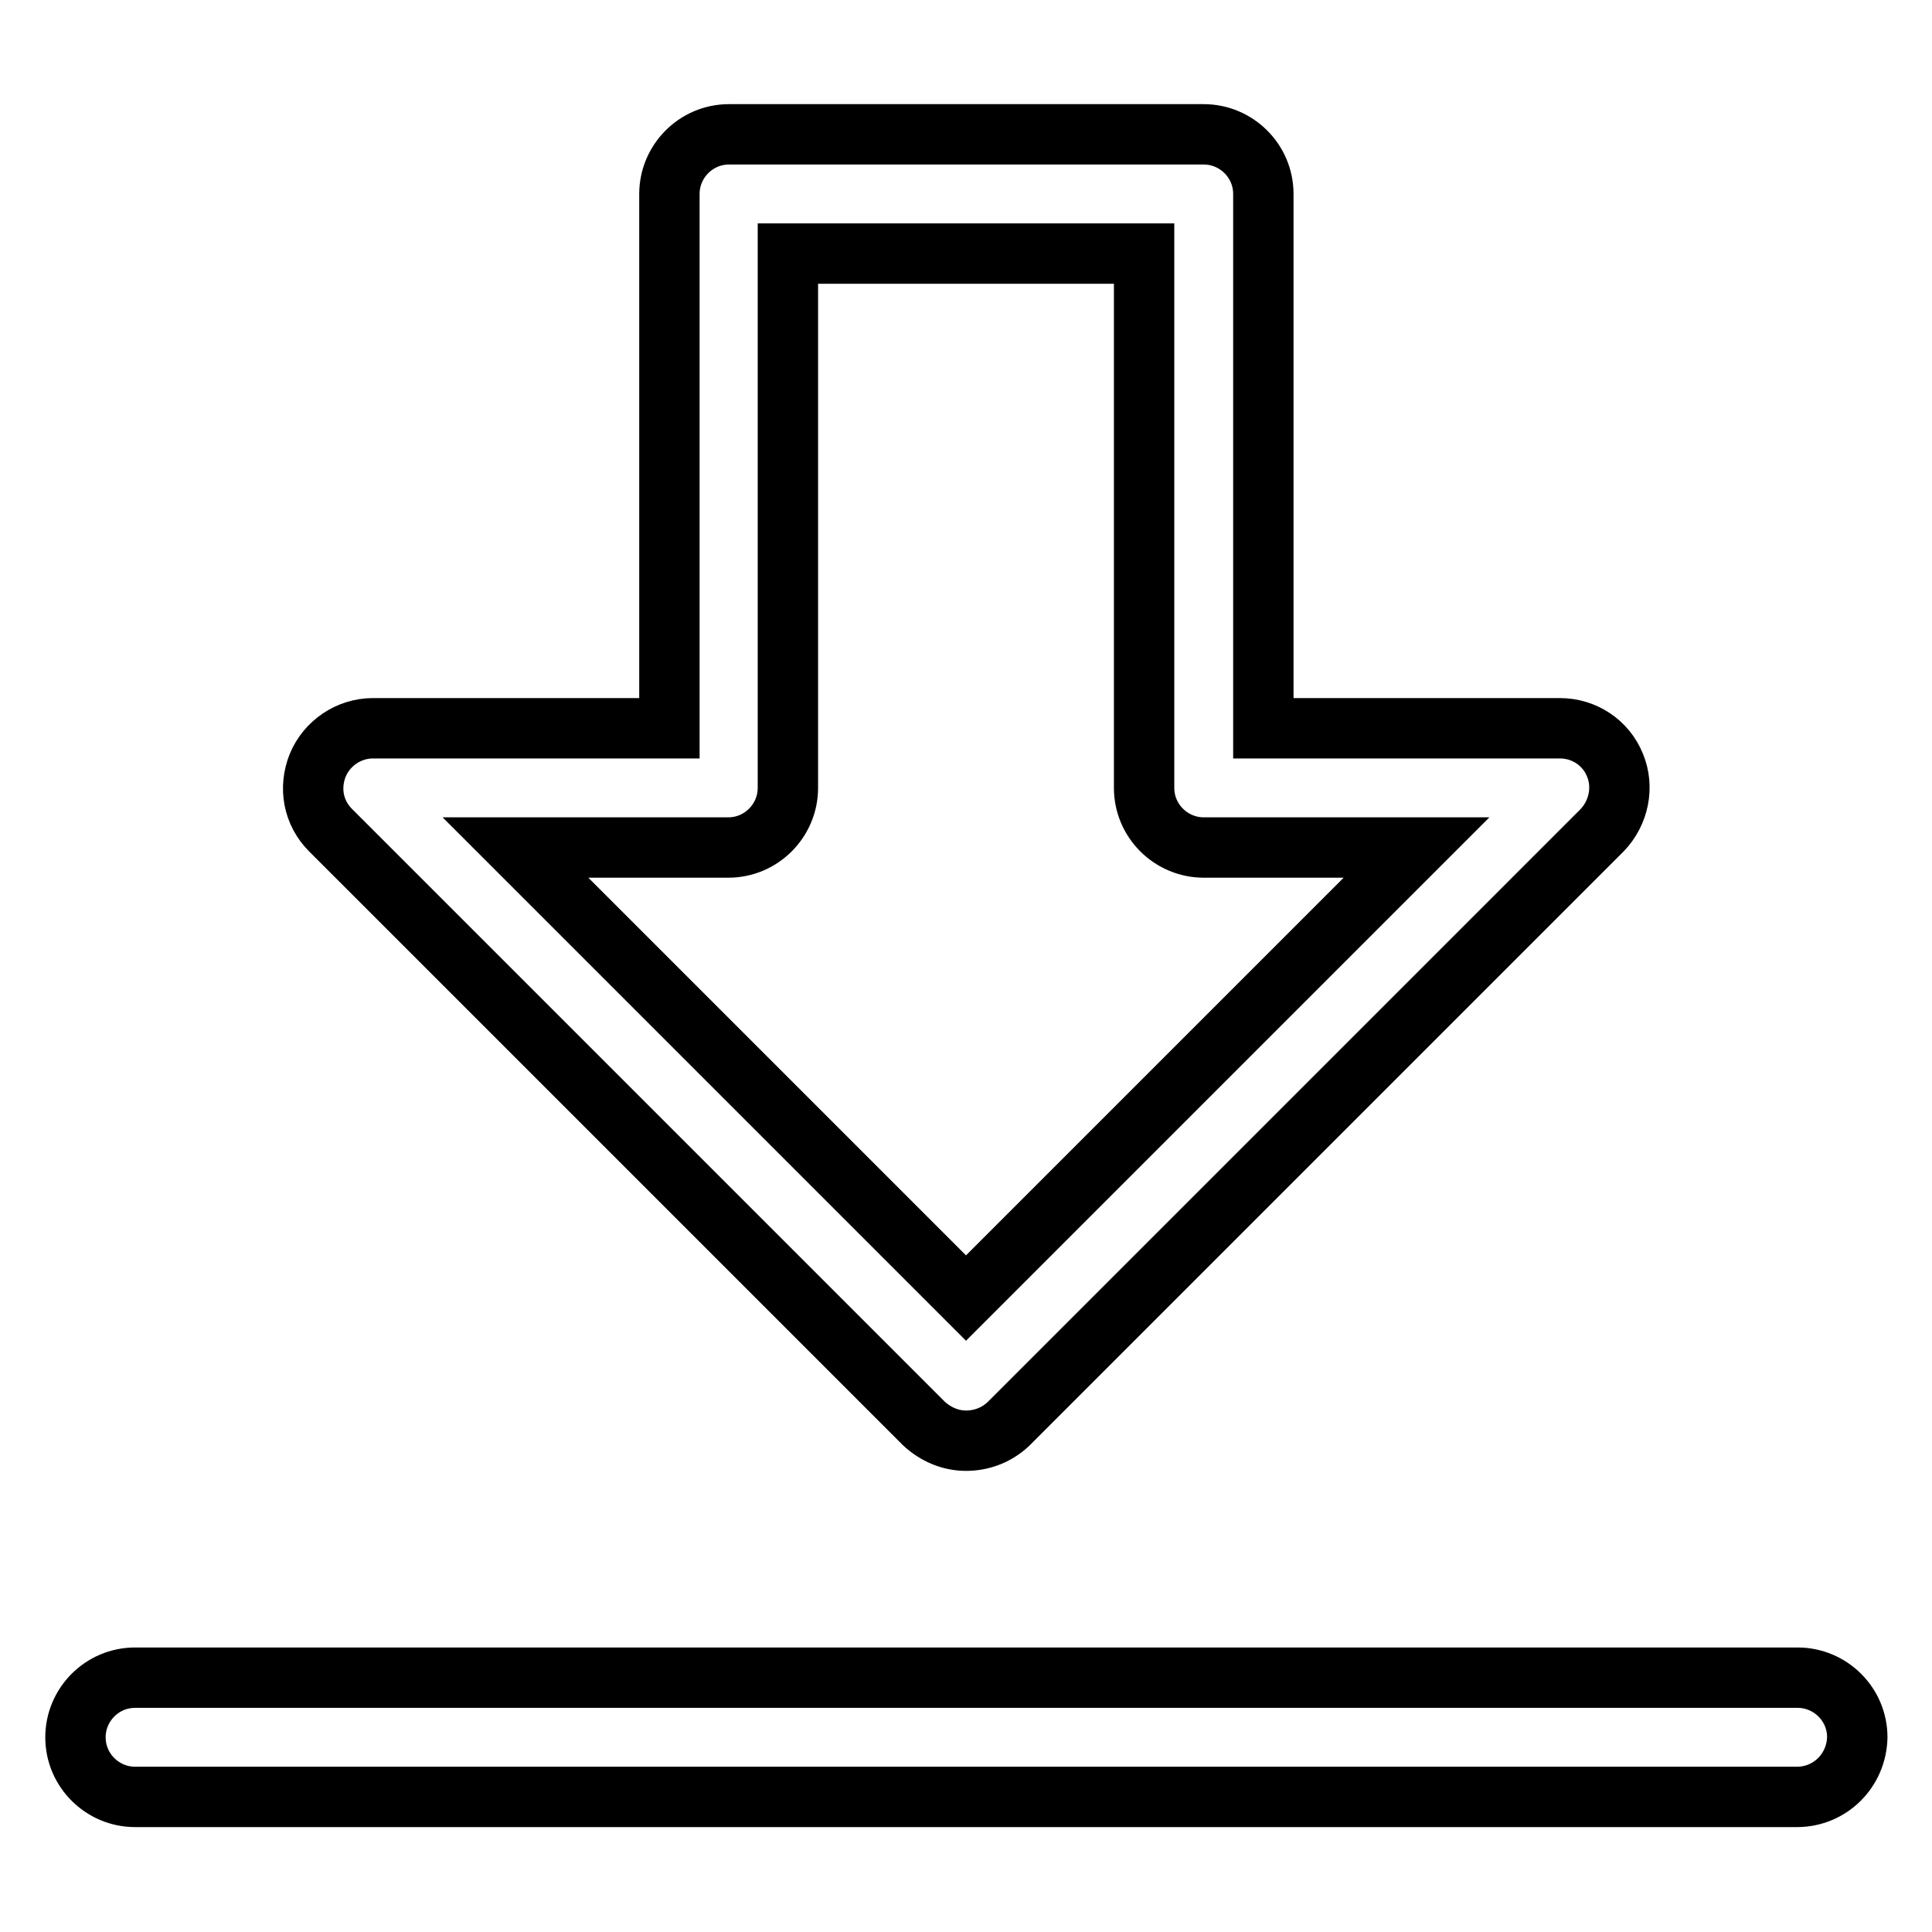 <?xml version="1.0" encoding="utf-8"?>
<!-- Svg Vector Icons : http://www.onlinewebfonts.com/icon -->
<!DOCTYPE svg PUBLIC "-//W3C//DTD SVG 1.1//EN" "http://www.w3.org/Graphics/SVG/1.1/DTD/svg11.dtd">
<svg version="1.1" xmlns="http://www.w3.org/2000/svg" xmlns:xlink="http://www.w3.org/1999/xlink" x="0px" y="0px" viewBox="0 0 256 256" enable-background="new 0 0 256 256" xml:space="preserve">
<g> <path stroke-width="8" fill-opacity="0" stroke="#000000"  d="M128,190.9c-2,0-4-0.8-5.6-2.3L43.8,110c-2.3-2.3-2.9-5.6-1.7-8.6c1.2-2.9,4.1-4.9,7.3-4.9h39.3V25.7 c0-4.3,3.5-7.9,7.9-7.9h62.9c4.3,0,7.9,3.5,7.9,7.9v70.8h39.3c3.2,0,6.1,1.9,7.3,4.9c1.2,2.9,0.5,6.3-1.7,8.6l-78.7,78.7 C132,190.2,130,190.9,128,190.9z M68.3,112.3l59.7,59.7l59.7-59.7h-28.2c-4.3,0-7.9-3.5-7.9-7.9V33.6h-47.2v70.8 c0,4.3-3.5,7.9-7.9,7.9H68.3z M238.1,238.1H17.9c-4.3,0-7.9-3.5-7.9-7.9c0-4.3,3.5-7.9,7.9-7.9h220.3c4.3,0,7.9,3.5,7.9,7.9 C246,234.6,242.5,238.1,238.1,238.1z"/></g>
</svg>